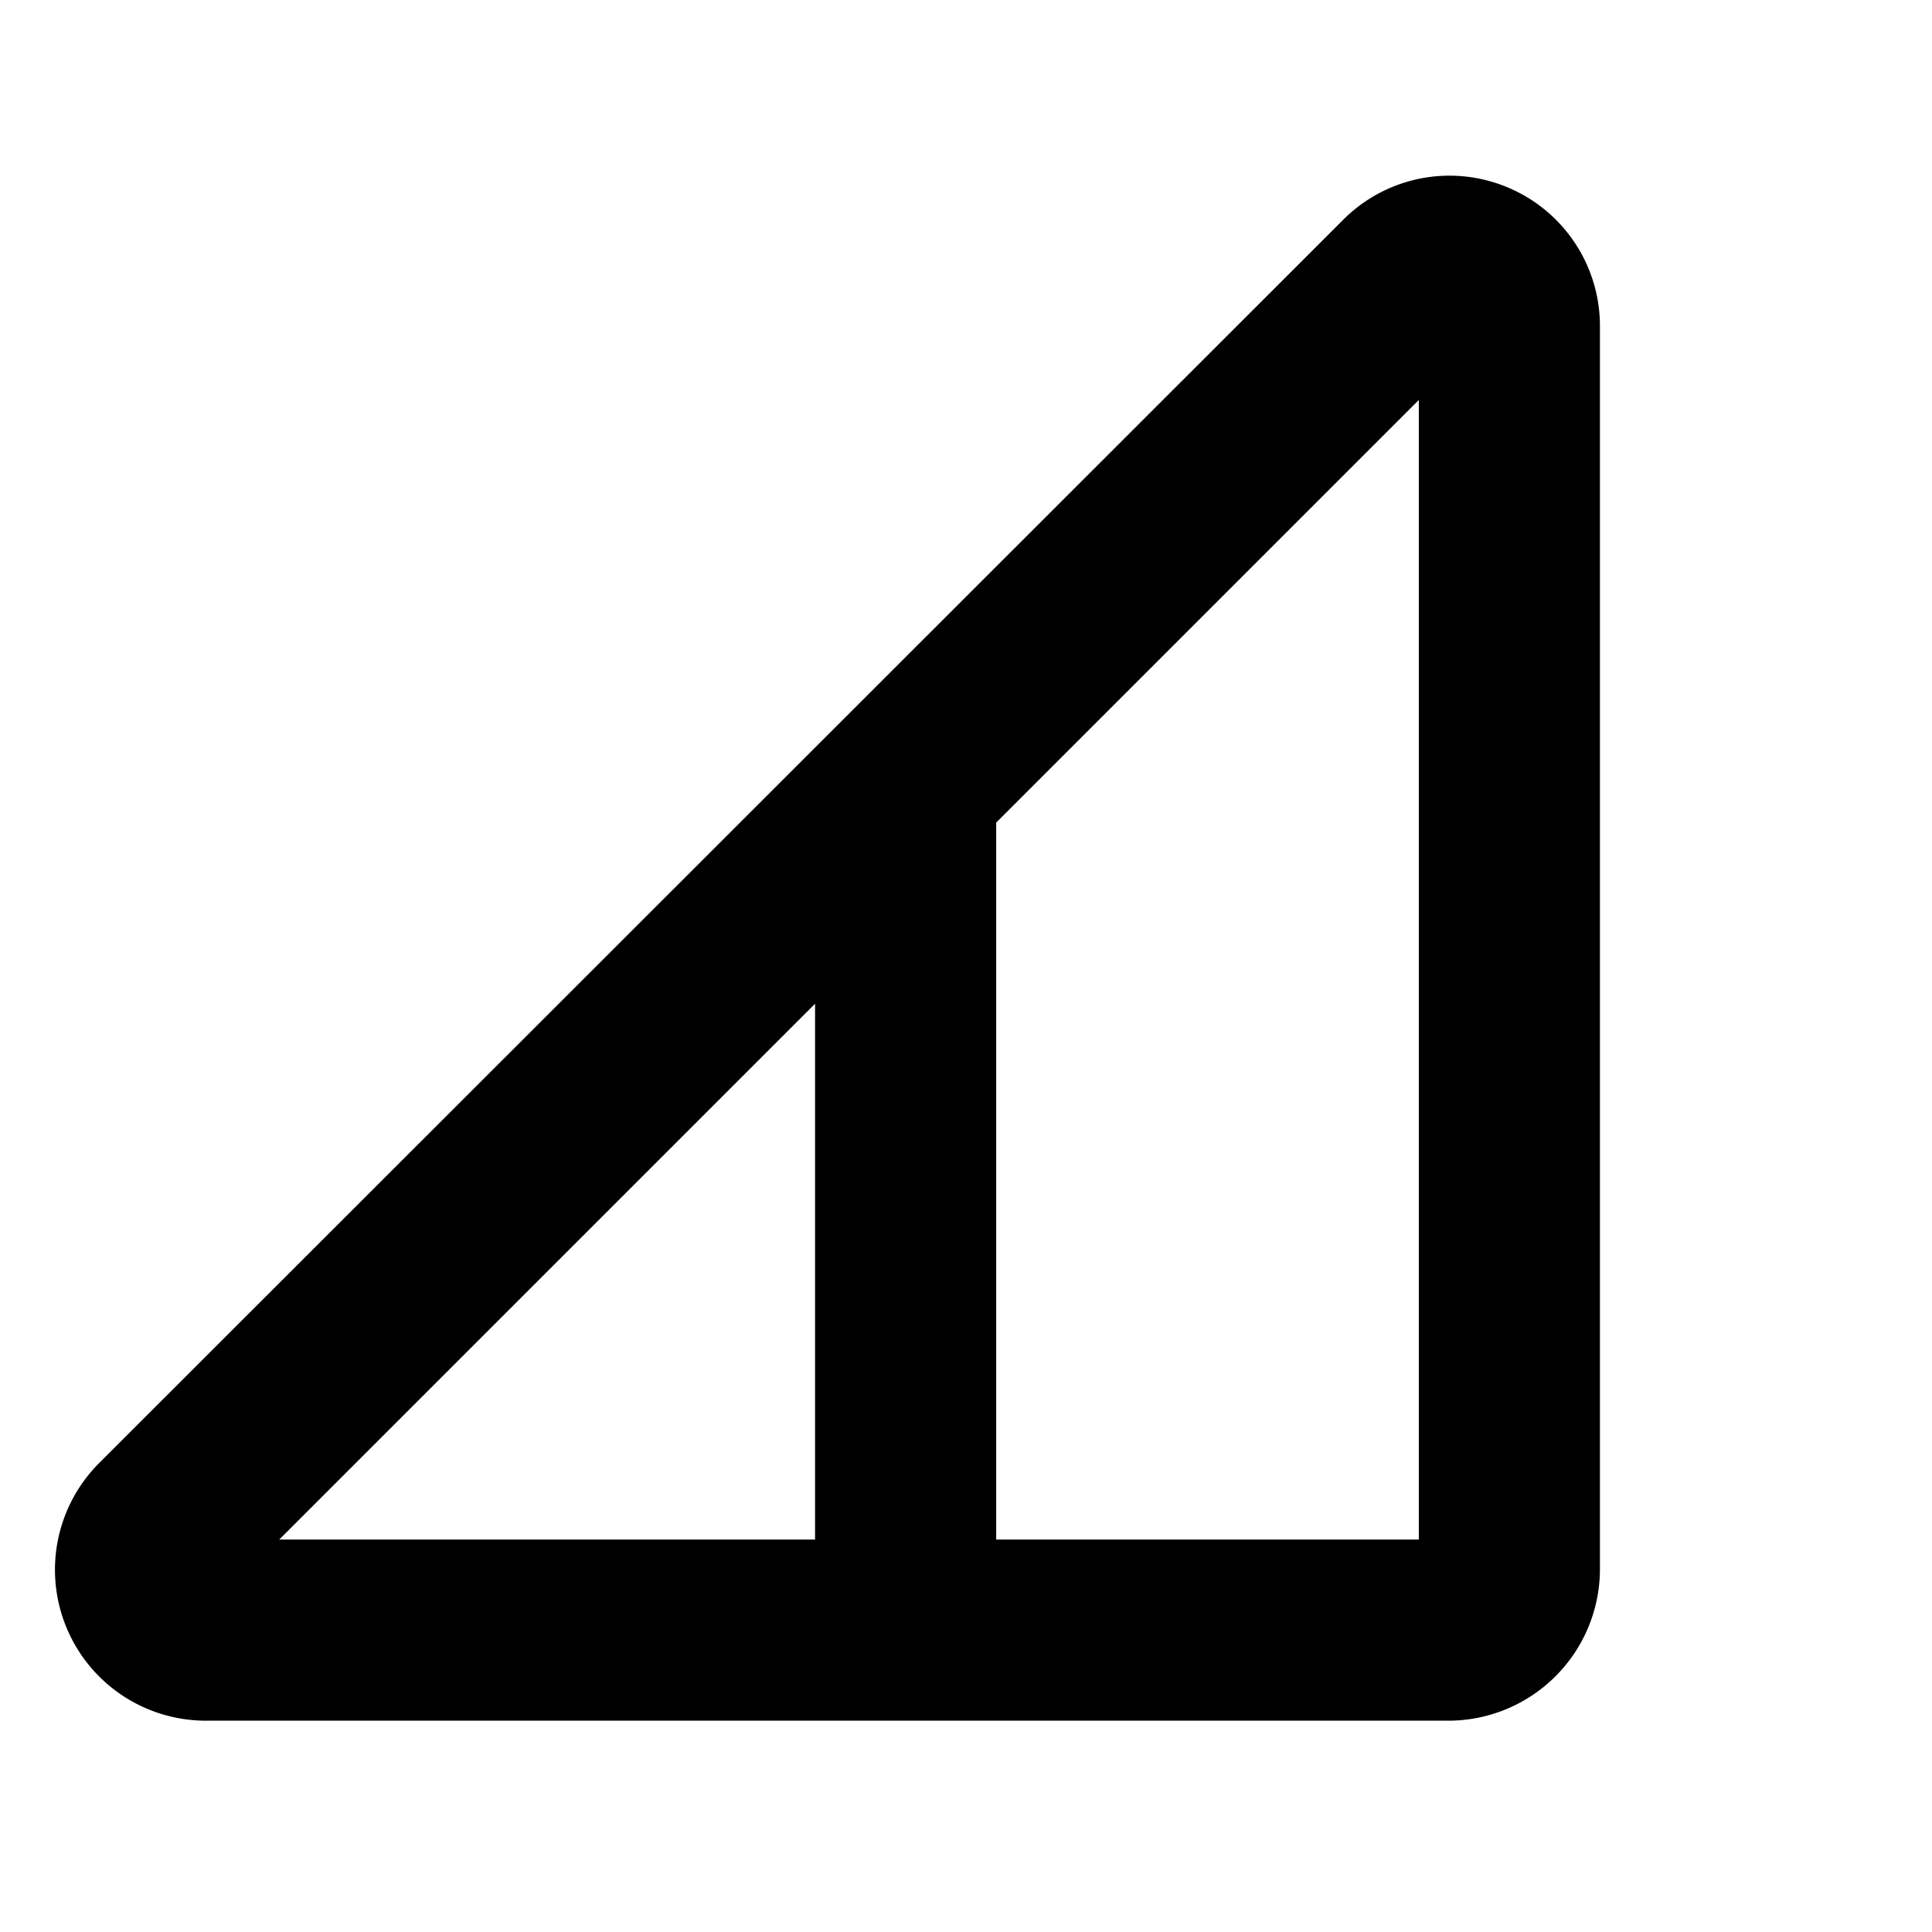 <svg xmlns="http://www.w3.org/2000/svg" viewBox="0 0 256 256" fill="currentColor"><path d="M199.7,24.8a19.9,19.9,0,0,0-21.8,4.4L13.2,193.8A20,20,0,0,0,27.3,228H192a20.1,20.1,0,0,0,20-20V43.3A19.9,19.9,0,0,0,199.7,24.8ZM108,133v71H37Zm80,71H132V109l56-56Z"/></svg>